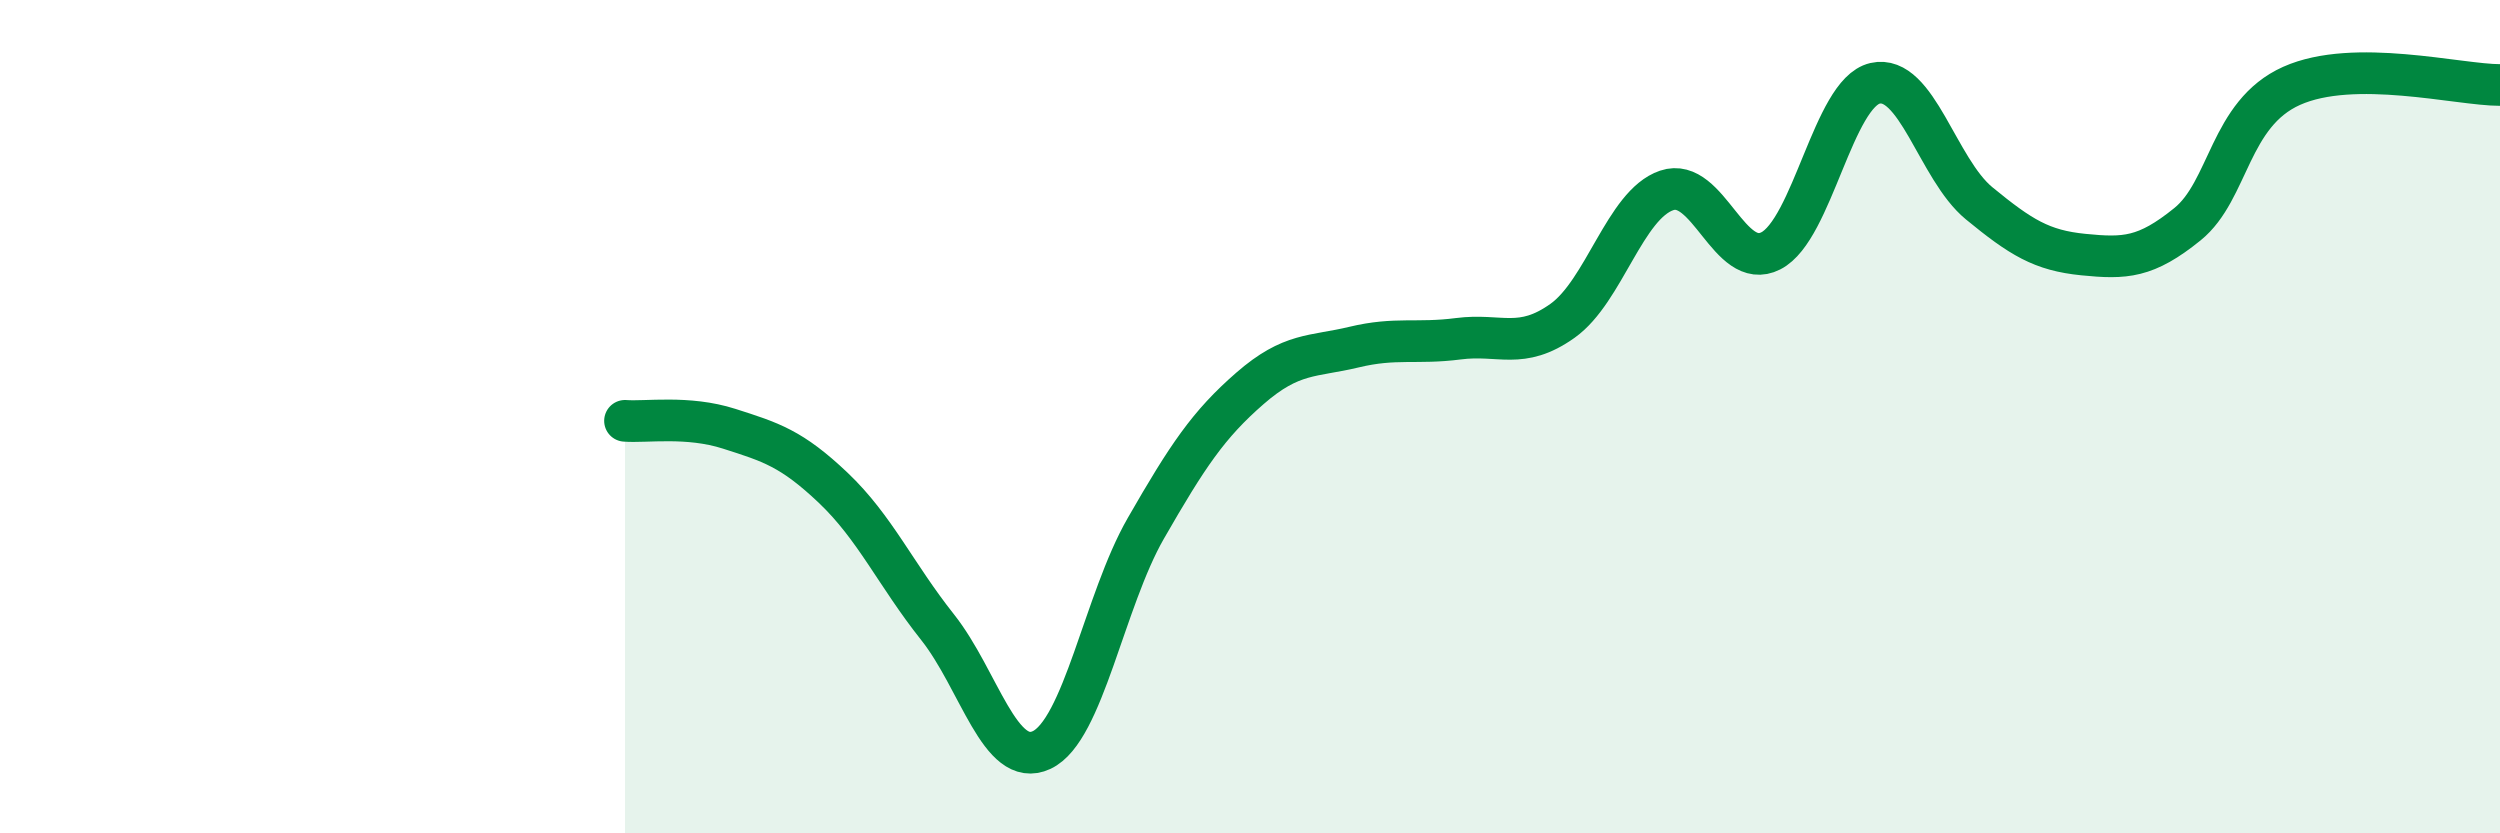 
    <svg width="60" height="20" viewBox="0 0 60 20" xmlns="http://www.w3.org/2000/svg">
      <path
        d="M 15,10.1 C 15.5,10.14 16.5,9.97 17.5,10.29 C 18.5,10.61 19,10.76 20,11.71 C 21,12.66 21.5,13.79 22.5,15.05 C 23.5,16.31 24,18.47 25,18 C 26,17.53 26.5,14.42 27.5,12.68 C 28.5,10.94 29,10.19 30,9.32 C 31,8.45 31.5,8.57 32.5,8.33 C 33.5,8.09 34,8.26 35,8.13 C 36,8 36.5,8.41 37.5,7.7 C 38.5,6.99 39,4.91 40,4.57 C 41,4.23 41.5,6.53 42.5,6.02 C 43.5,5.51 44,2.23 45,2 C 46,1.77 46.5,4.06 47.5,4.88 C 48.5,5.7 49,6.01 50,6.11 C 51,6.21 51.5,6.19 52.5,5.38 C 53.5,4.57 53.5,2.73 55,2.06 C 56.5,1.39 59,2.04 60,2.04L60 20L15 20Z"
        fill="#008740"
        opacity="0.1"
        stroke-linecap="round"
        stroke-linejoin="round"
      />
      <path
        d="M 15,10.1 C 15.5,10.14 16.5,9.97 17.5,10.29 C 18.5,10.61 19,10.76 20,11.71 C 21,12.66 21.5,13.79 22.5,15.05 C 23.5,16.31 24,18.47 25,18 C 26,17.53 26.5,14.42 27.5,12.68 C 28.5,10.94 29,10.19 30,9.32 C 31,8.45 31.5,8.57 32.5,8.33 C 33.5,8.09 34,8.26 35,8.13 C 36,8 36.5,8.41 37.5,7.7 C 38.5,6.99 39,4.91 40,4.57 C 41,4.23 41.5,6.53 42.5,6.02 C 43.5,5.51 44,2.23 45,2 C 46,1.77 46.5,4.06 47.5,4.88 C 48.5,5.7 49,6.01 50,6.11 C 51,6.21 51.5,6.19 52.5,5.38 C 53.5,4.57 53.5,2.73 55,2.06 C 56.5,1.39 59,2.04 60,2.04"
        stroke="#008740"
        stroke-width="1"
        fill="none"
        stroke-linecap="round"
        stroke-linejoin="round"
      />
    </svg>
  